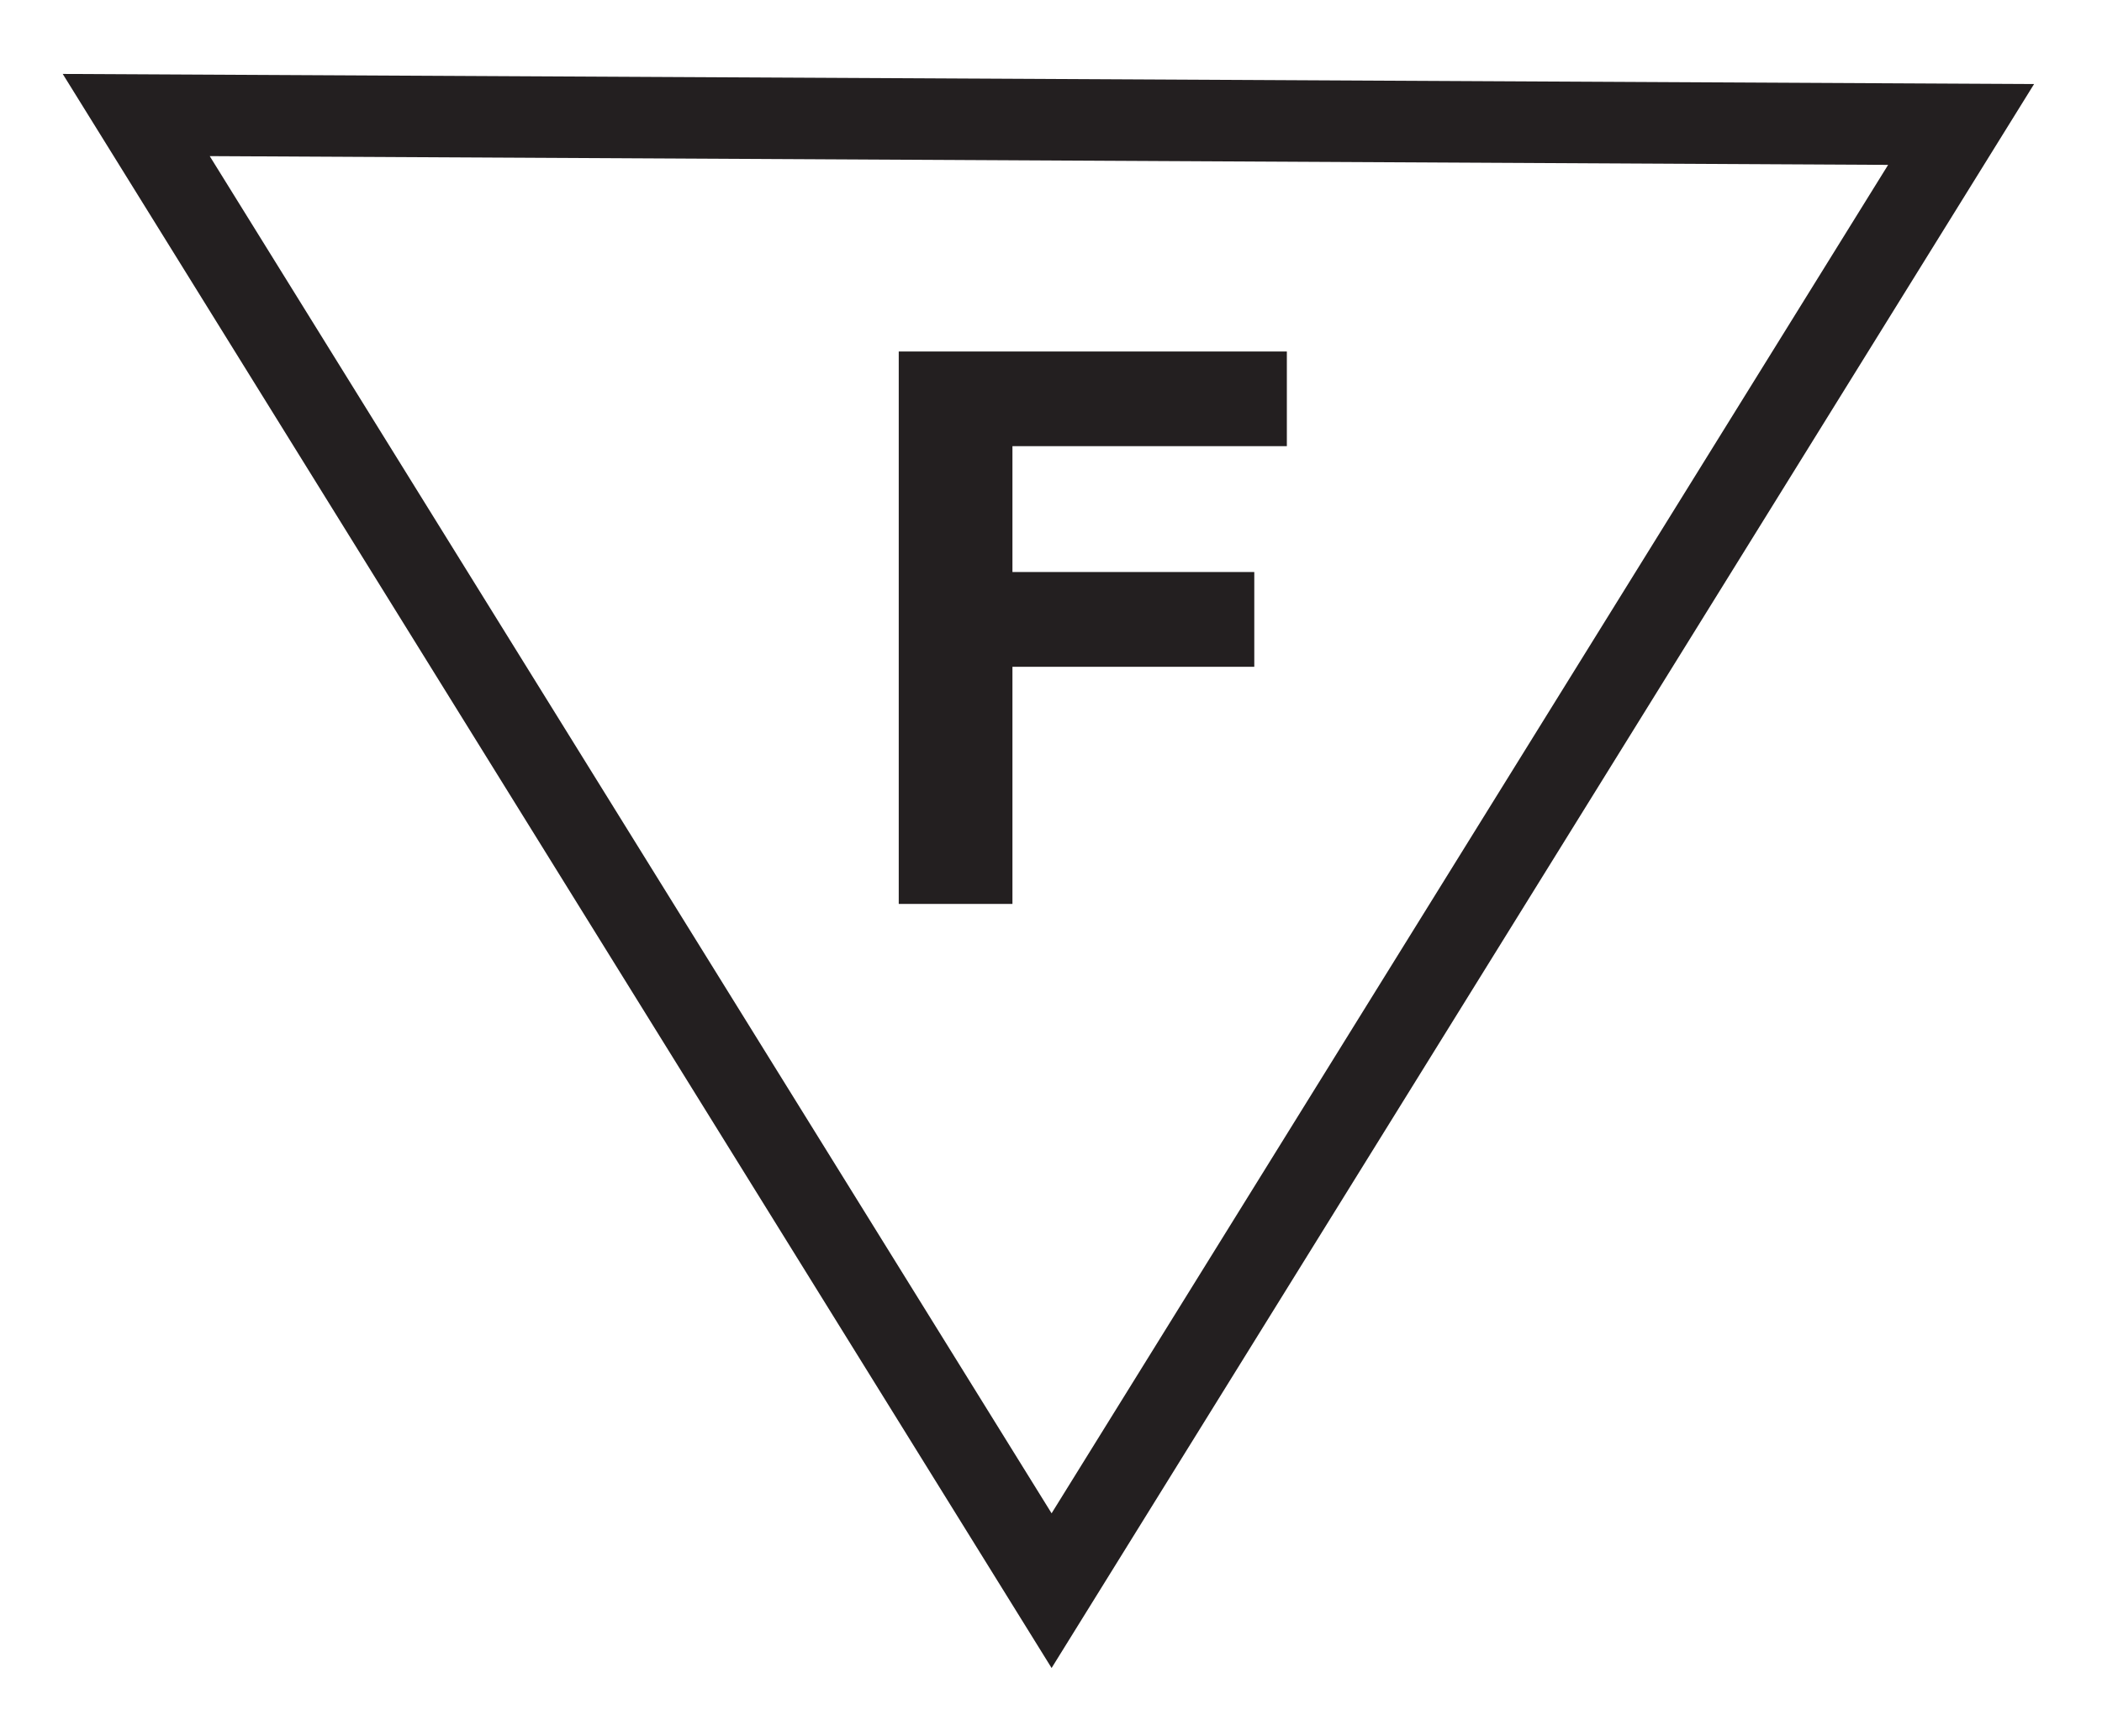 <?xml version="1.0" encoding="utf-8"?>
<!-- Generator: Adobe Illustrator 15.0.0, SVG Export Plug-In . SVG Version: 6.00 Build 0)  -->
<!DOCTYPE svg PUBLIC "-//W3C//DTD SVG 1.1//EN" "http://www.w3.org/Graphics/SVG/1.1/DTD/svg11.dtd">
<svg version="1.1" id="レイヤー_1" xmlns="http://www.w3.org/2000/svg" xmlns:xlink="http://www.w3.org/1999/xlink" x="0px"
	 y="0px" width="310px" height="256px" viewBox="0 0 310 256" enable-background="new 0 0 310 256" xml:space="preserve">
<g id="other">
	<g>
		<polygon fill="#231F20" points="189.783,65.808 149.314,65.808 149.314,84.373 184.98,84.373 184.98,98.352 149.314,98.352 
			149.314,133.329 132.545,133.329 132.545,51.846 189.783,51.846 		"/>
		<path fill="#231F20" d="M155.087,246.031L9.251,10.905l290.733,1.49L155.087,246.031z M30.931,23.028l124.156,200.184
			L278.456,24.32L30.931,23.028z"/>
	</g>
</g>
</svg>
